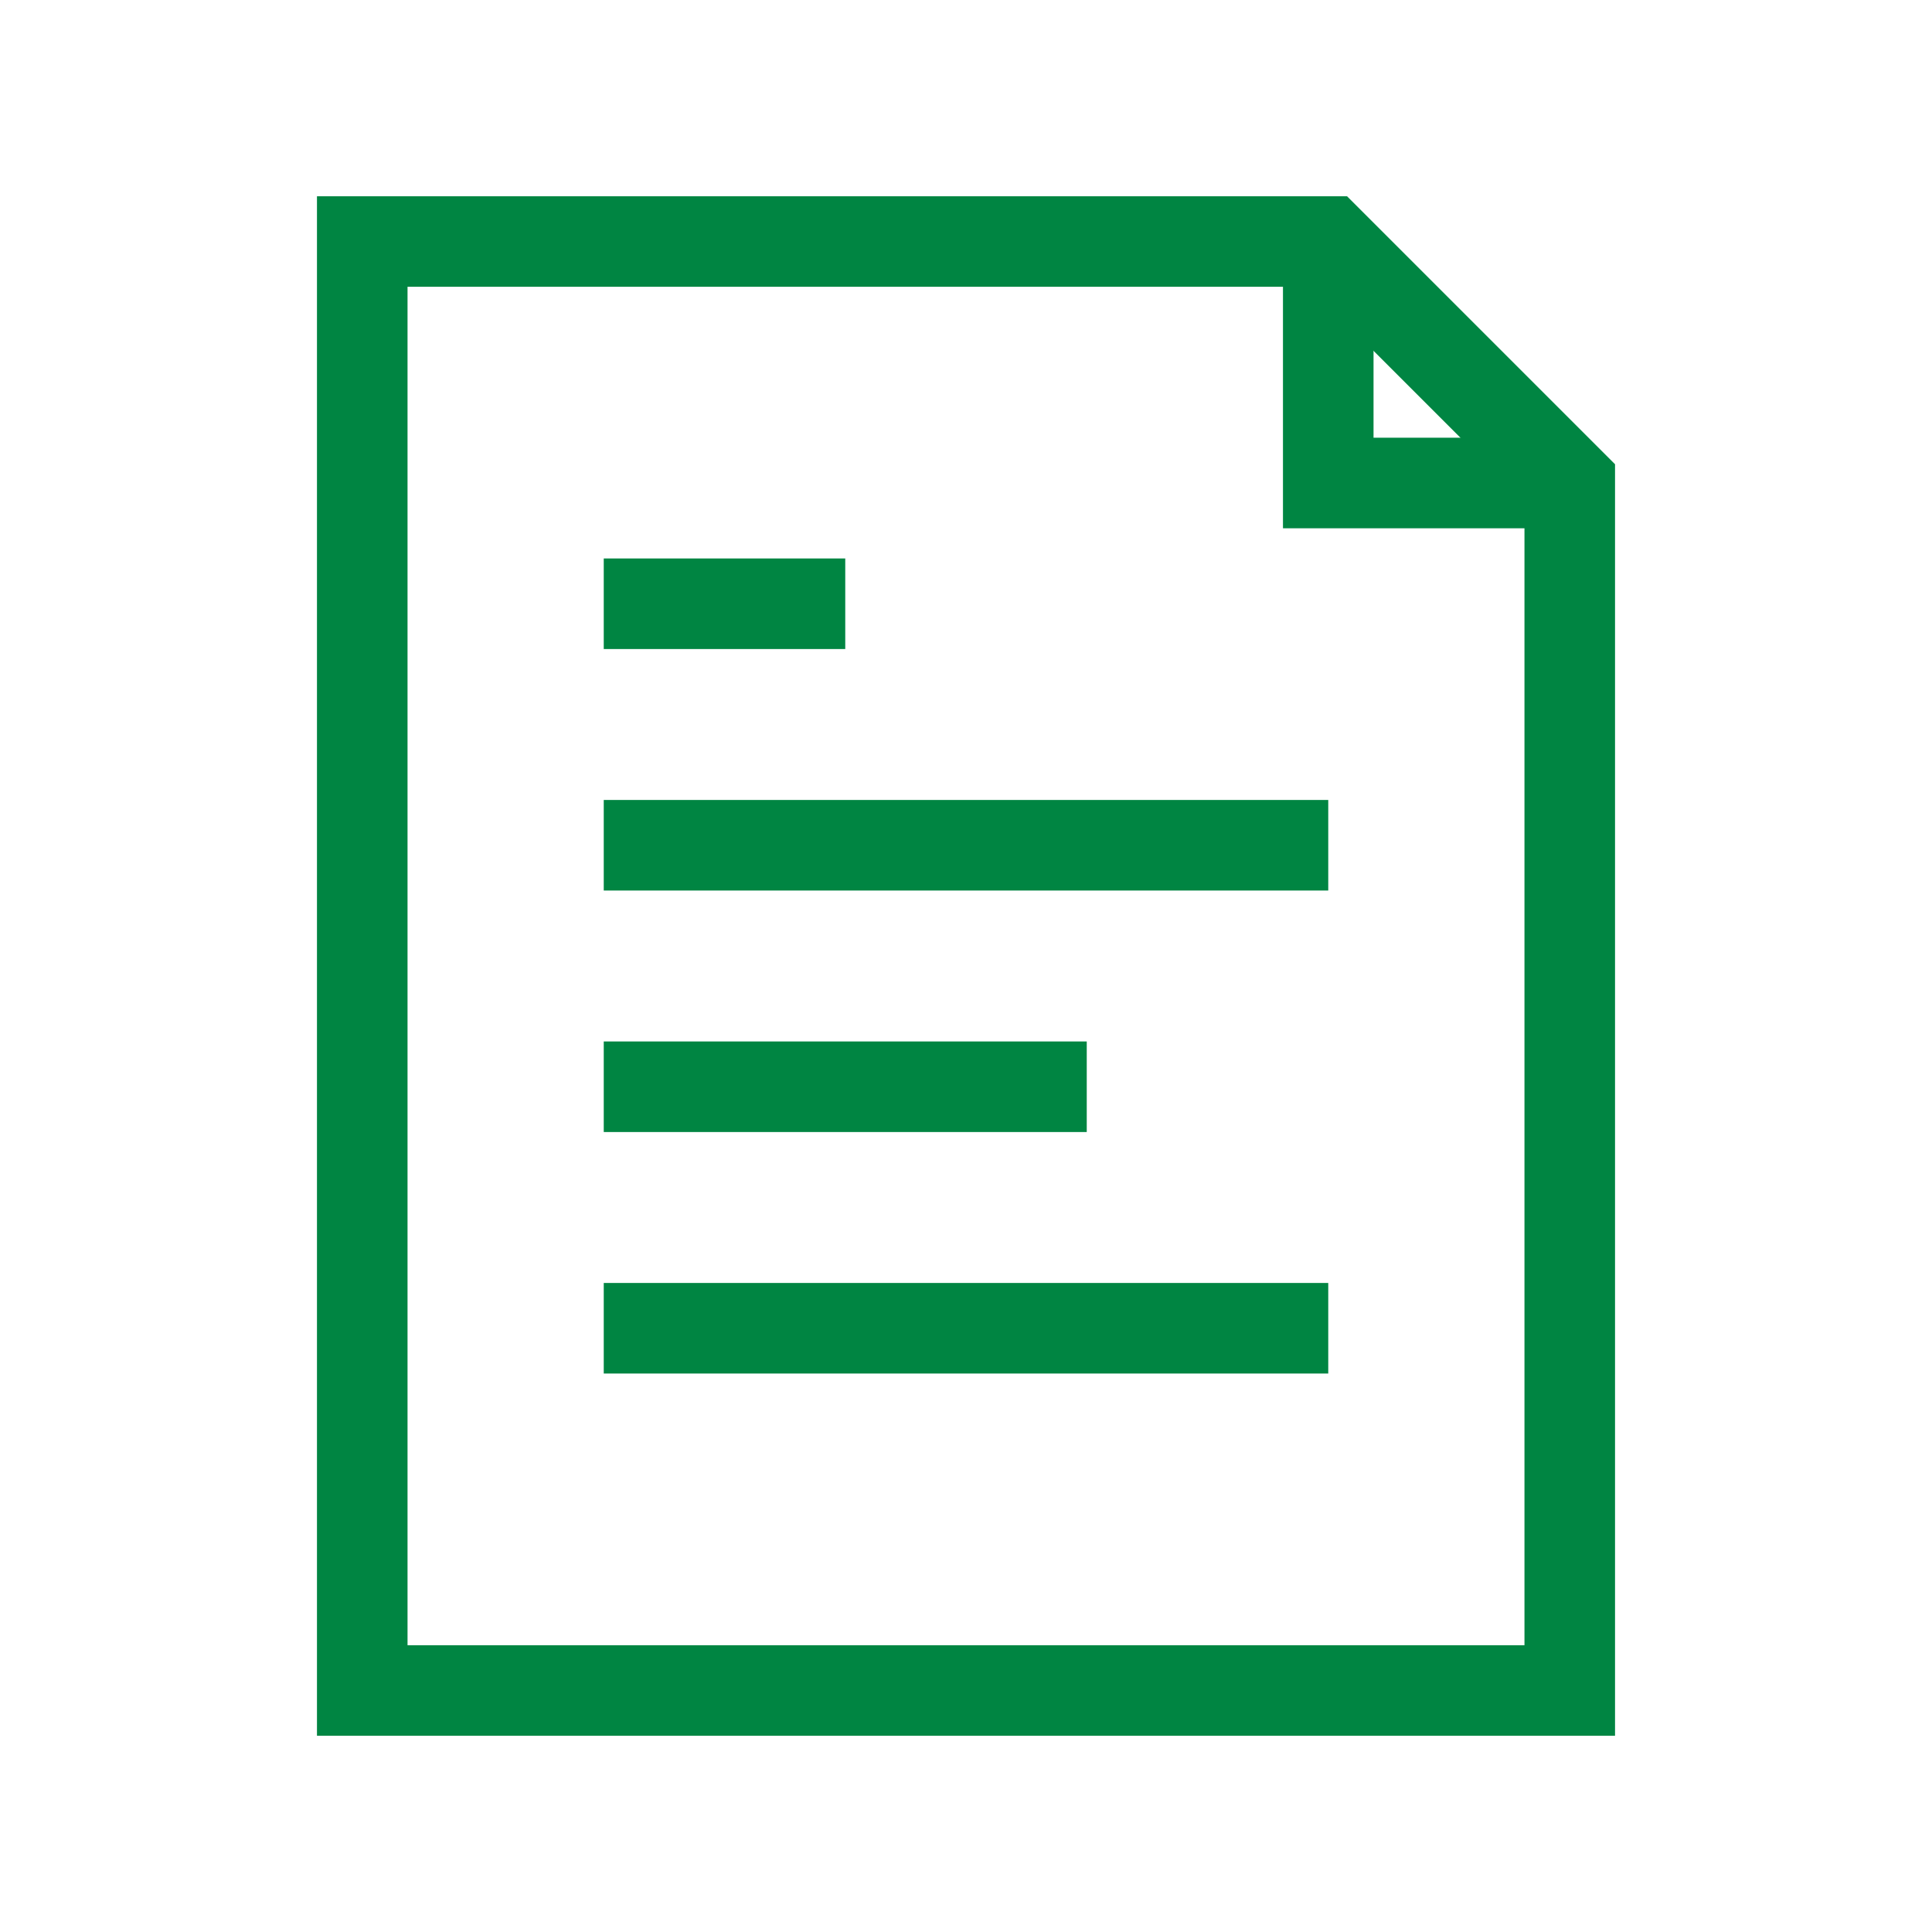 <?xml version="1.0" encoding="utf-8"?><!-- Uploaded to: SVG Repo, www.svgrepo.com, Generator: SVG Repo Mixer Tools -->
<svg width="80px" height="80px" viewBox="0 0 64 64" xmlns="http://www.w3.org/2000/svg" fill="none" stroke="#008542" stroke-width="3">
<polyline points="44 8 44 16 52 16"/><polygon points="52 16 44 8 12 8 12 56 52 56 52 16"/>
<line x1="20" y1="20" x2="28" y2="20"/><line x1="20" y1="28" x2="44" y2="28"/><line x1="36" y1="36" x2="20" y2="36"/>
<line x1="20" y1="44" x2="44" y2="44"/></svg>